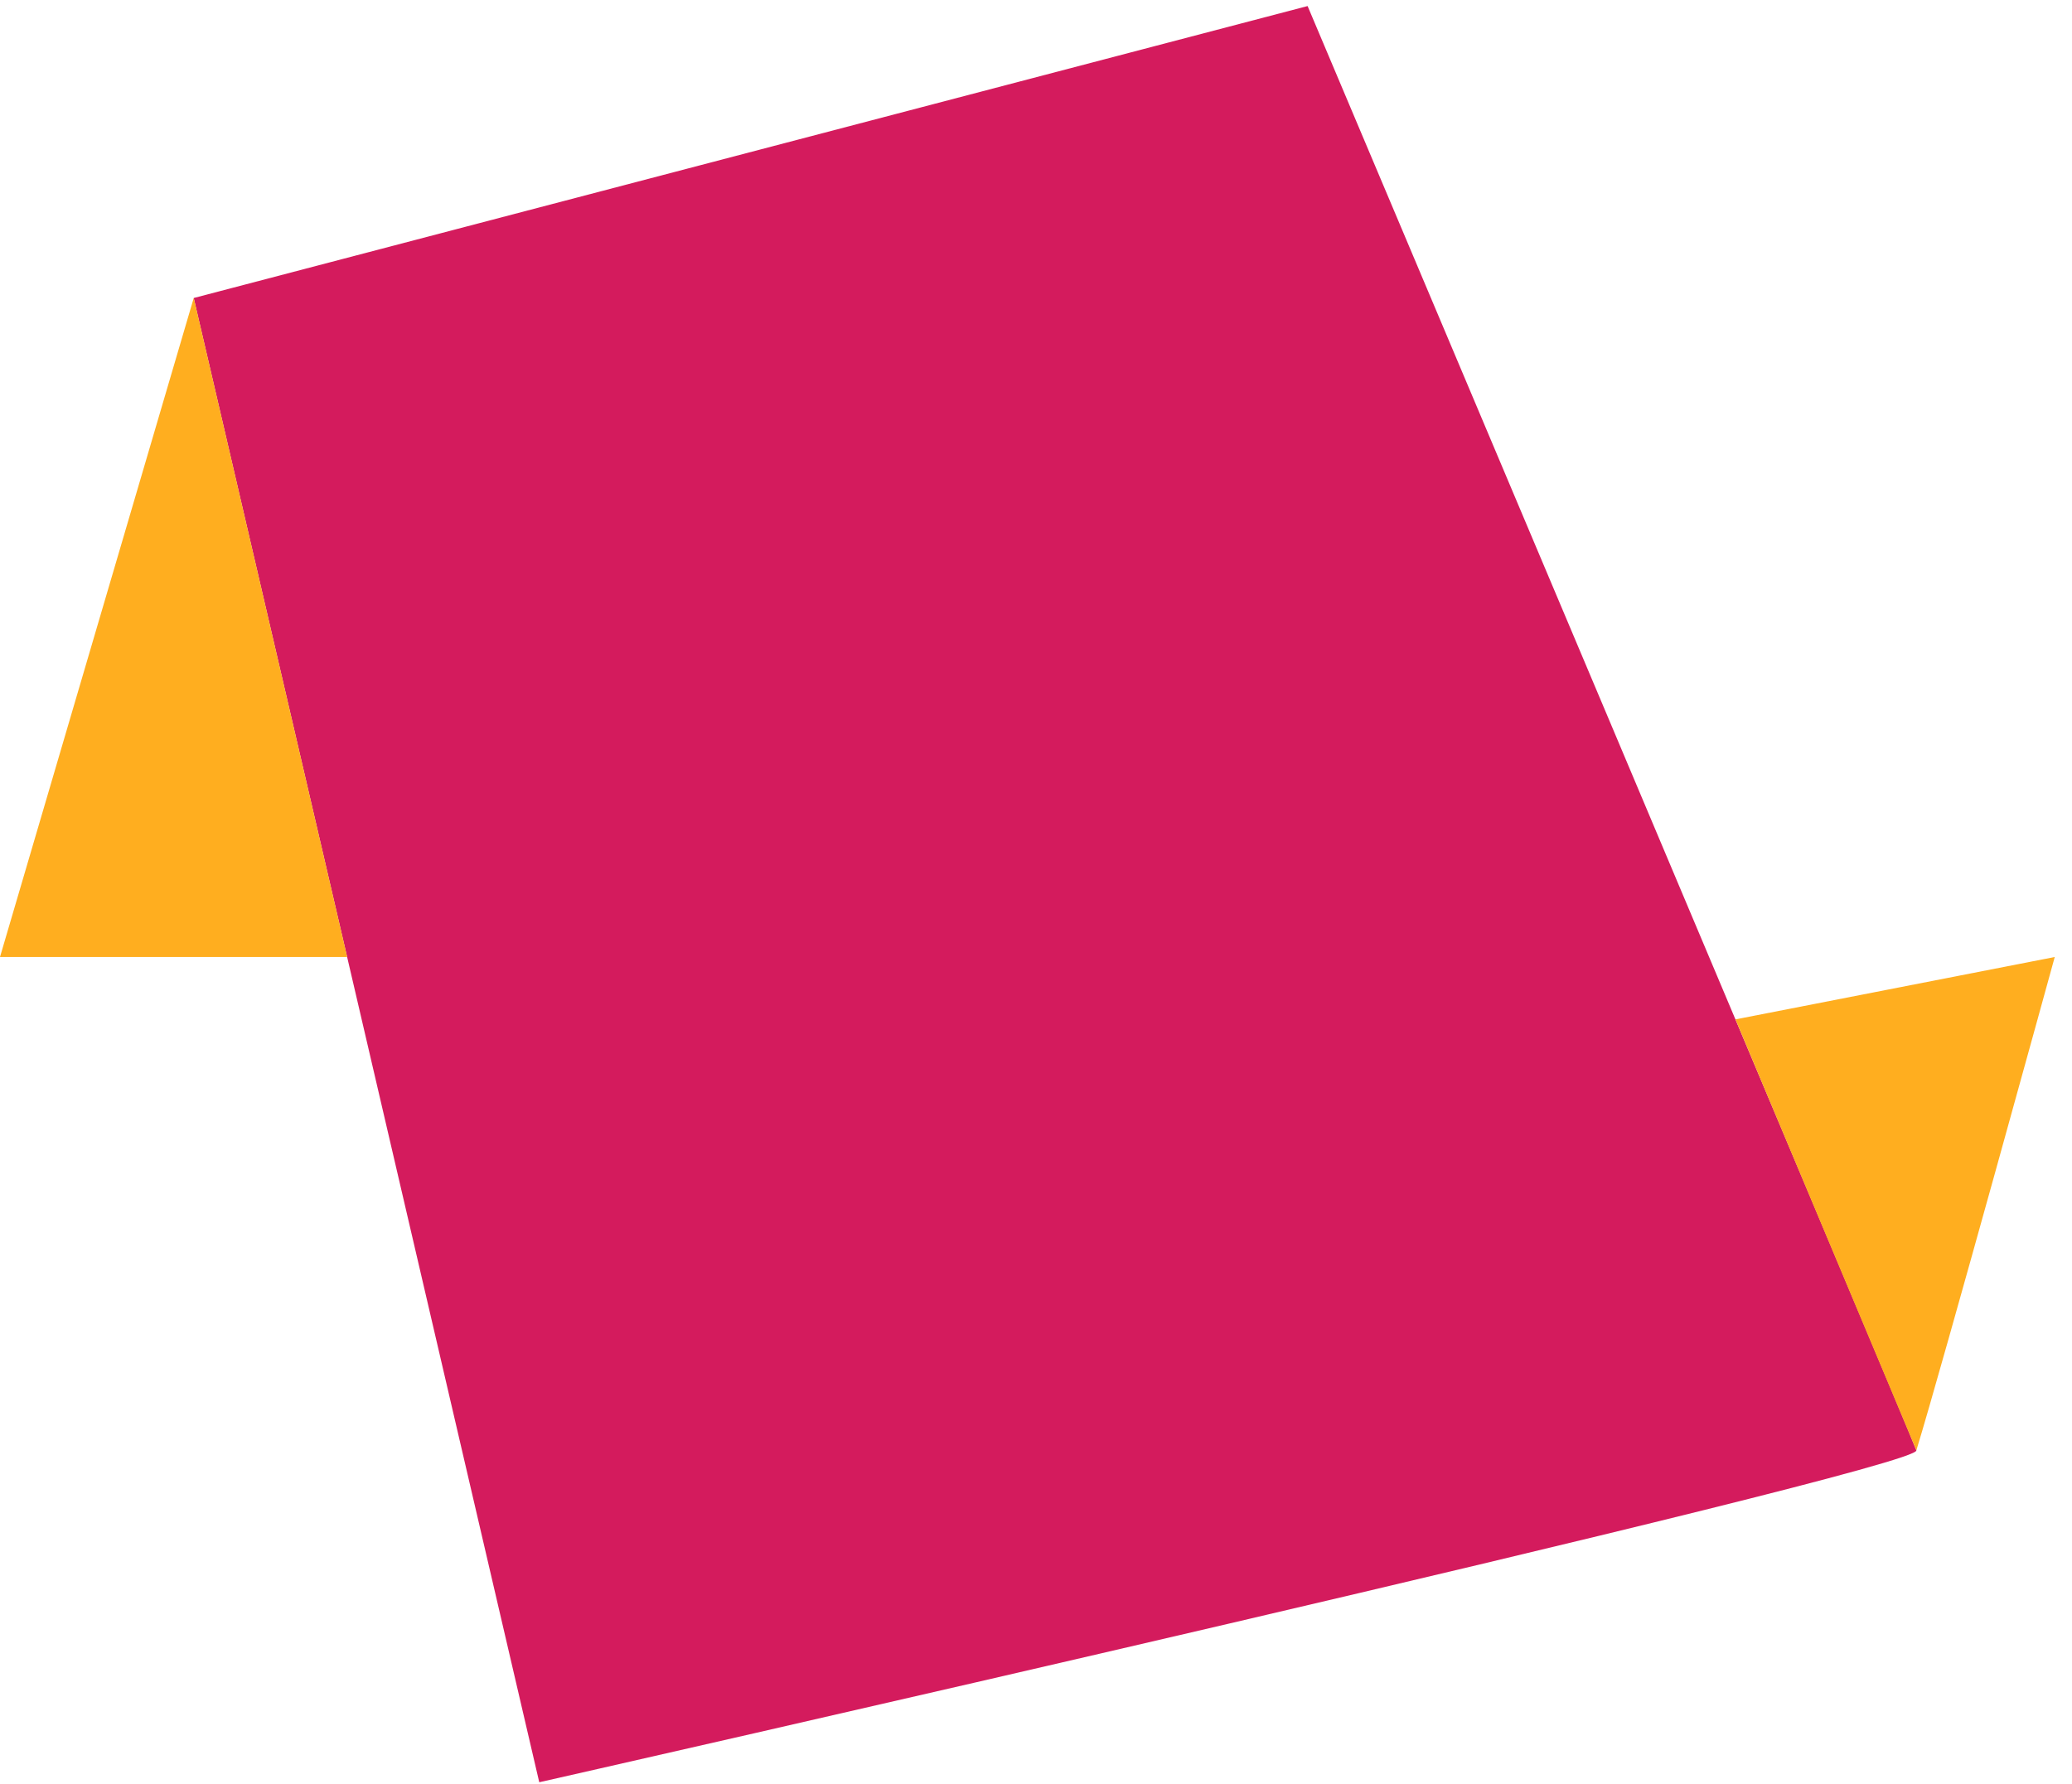 <svg width="101" height="87" viewBox="0 0 101 87" fill="none" xmlns="http://www.w3.org/2000/svg">
<path d="M9.443 14.53L26.286 86.896C26.286 86.896 93.718 71.629 93.412 70.713C93.107 69.797 63.739 0.295 63.739 0.295L9.443 14.53Z" fill="#D41B5D"/>
<path d="M9.444 14.527L0 46.658H16.922L9.444 14.527Z" fill="#FFAE1F"/>
<path d="M93.414 70.712C94.635 66.743 100.159 46.66 100.159 46.66L84.596 49.701L93.414 70.712Z" fill="#FFAE1F"/>
</svg>
